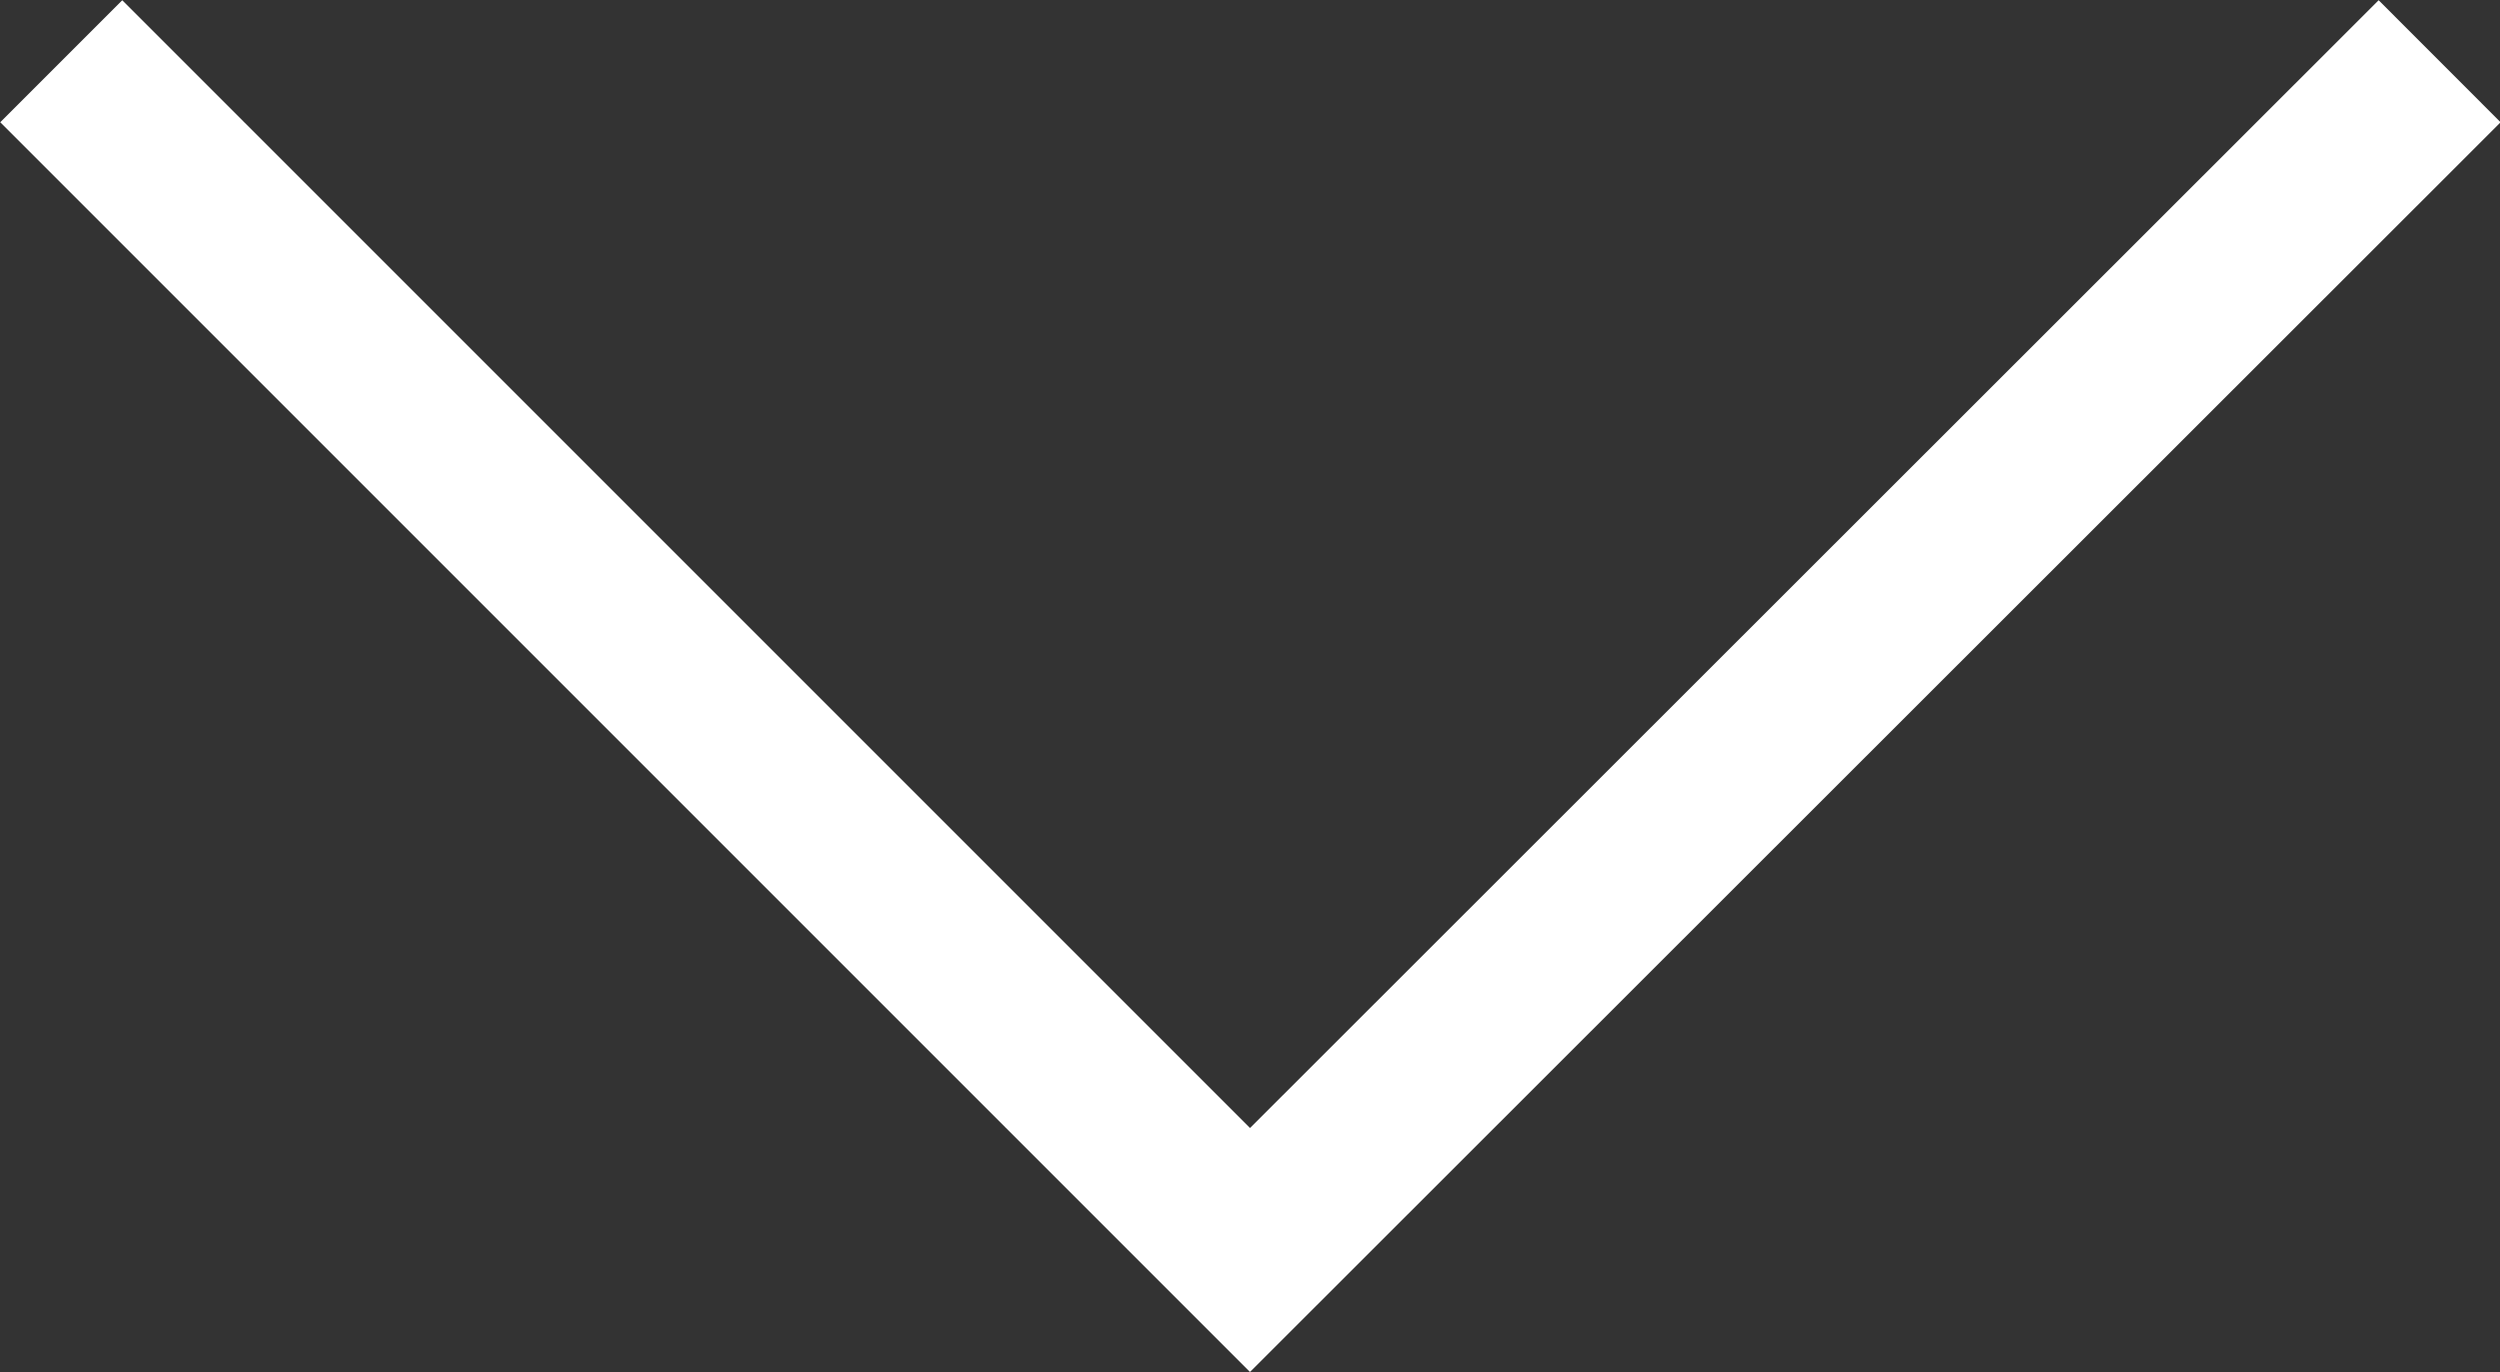 <svg xmlns="http://www.w3.org/2000/svg" viewBox="0 0 28.98 15.91"><rect x="0" y="0" width="28.98" height="15.91" fill="#333333" stroke="none"/><path fill="none" stroke="#fff" stroke-miterlimit="10" stroke-width="2" d="M28.28.71L14.49 14.49.71.71" data-name="レイヤー 2"/></svg>